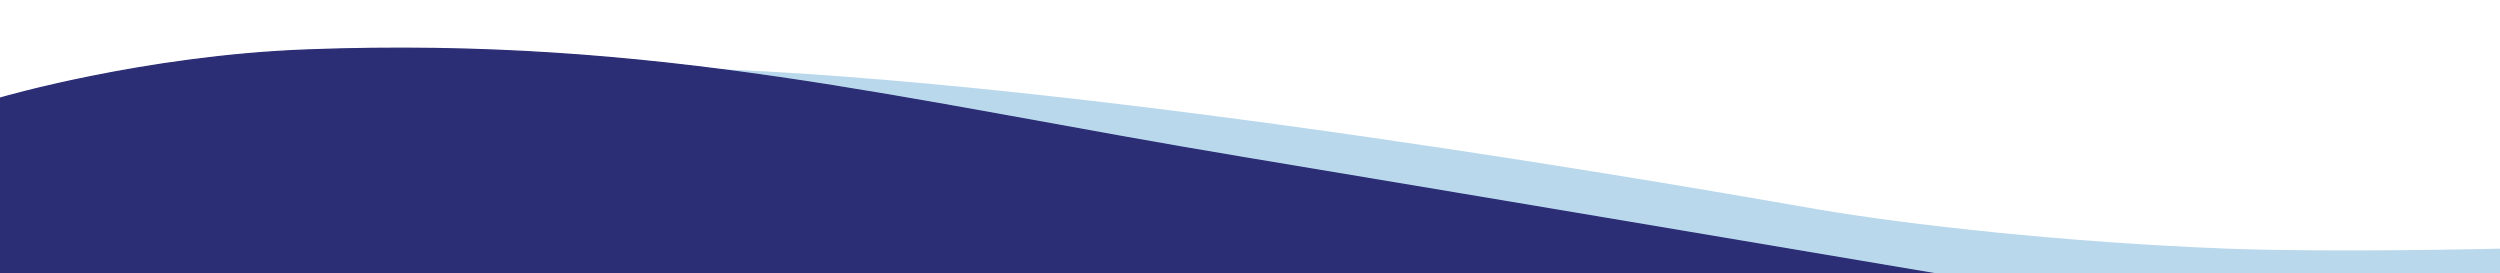 <svg xmlns="http://www.w3.org/2000/svg" width="768" height="84" fill="none"><g clip-path="url(#a)"><path fill="#B9D8EC" d="M0 46.013v37.922h768v-7.55s-51.049 1.244-83.709 0C634.772 74.502 585.562 69 558.127 64.26s-223.8-39.751-347.052-43.365C92.473 17.416 0 46.014 0 46.014"/><path fill="#2B2D75" stroke="#2B2D75" stroke-width=".4" d="M94.324 15.35C44.1 17.215.1 30.126.1 30.126v53.96h594.219s-136.334-23.035-212.402-35.68C276.186 30.83 202.71 11.322 94.324 15.349Z"/></g><defs><clipPath id="a"><path fill="#fff" d="M0 0h768v84.088H0z"/></clipPath></defs></svg>